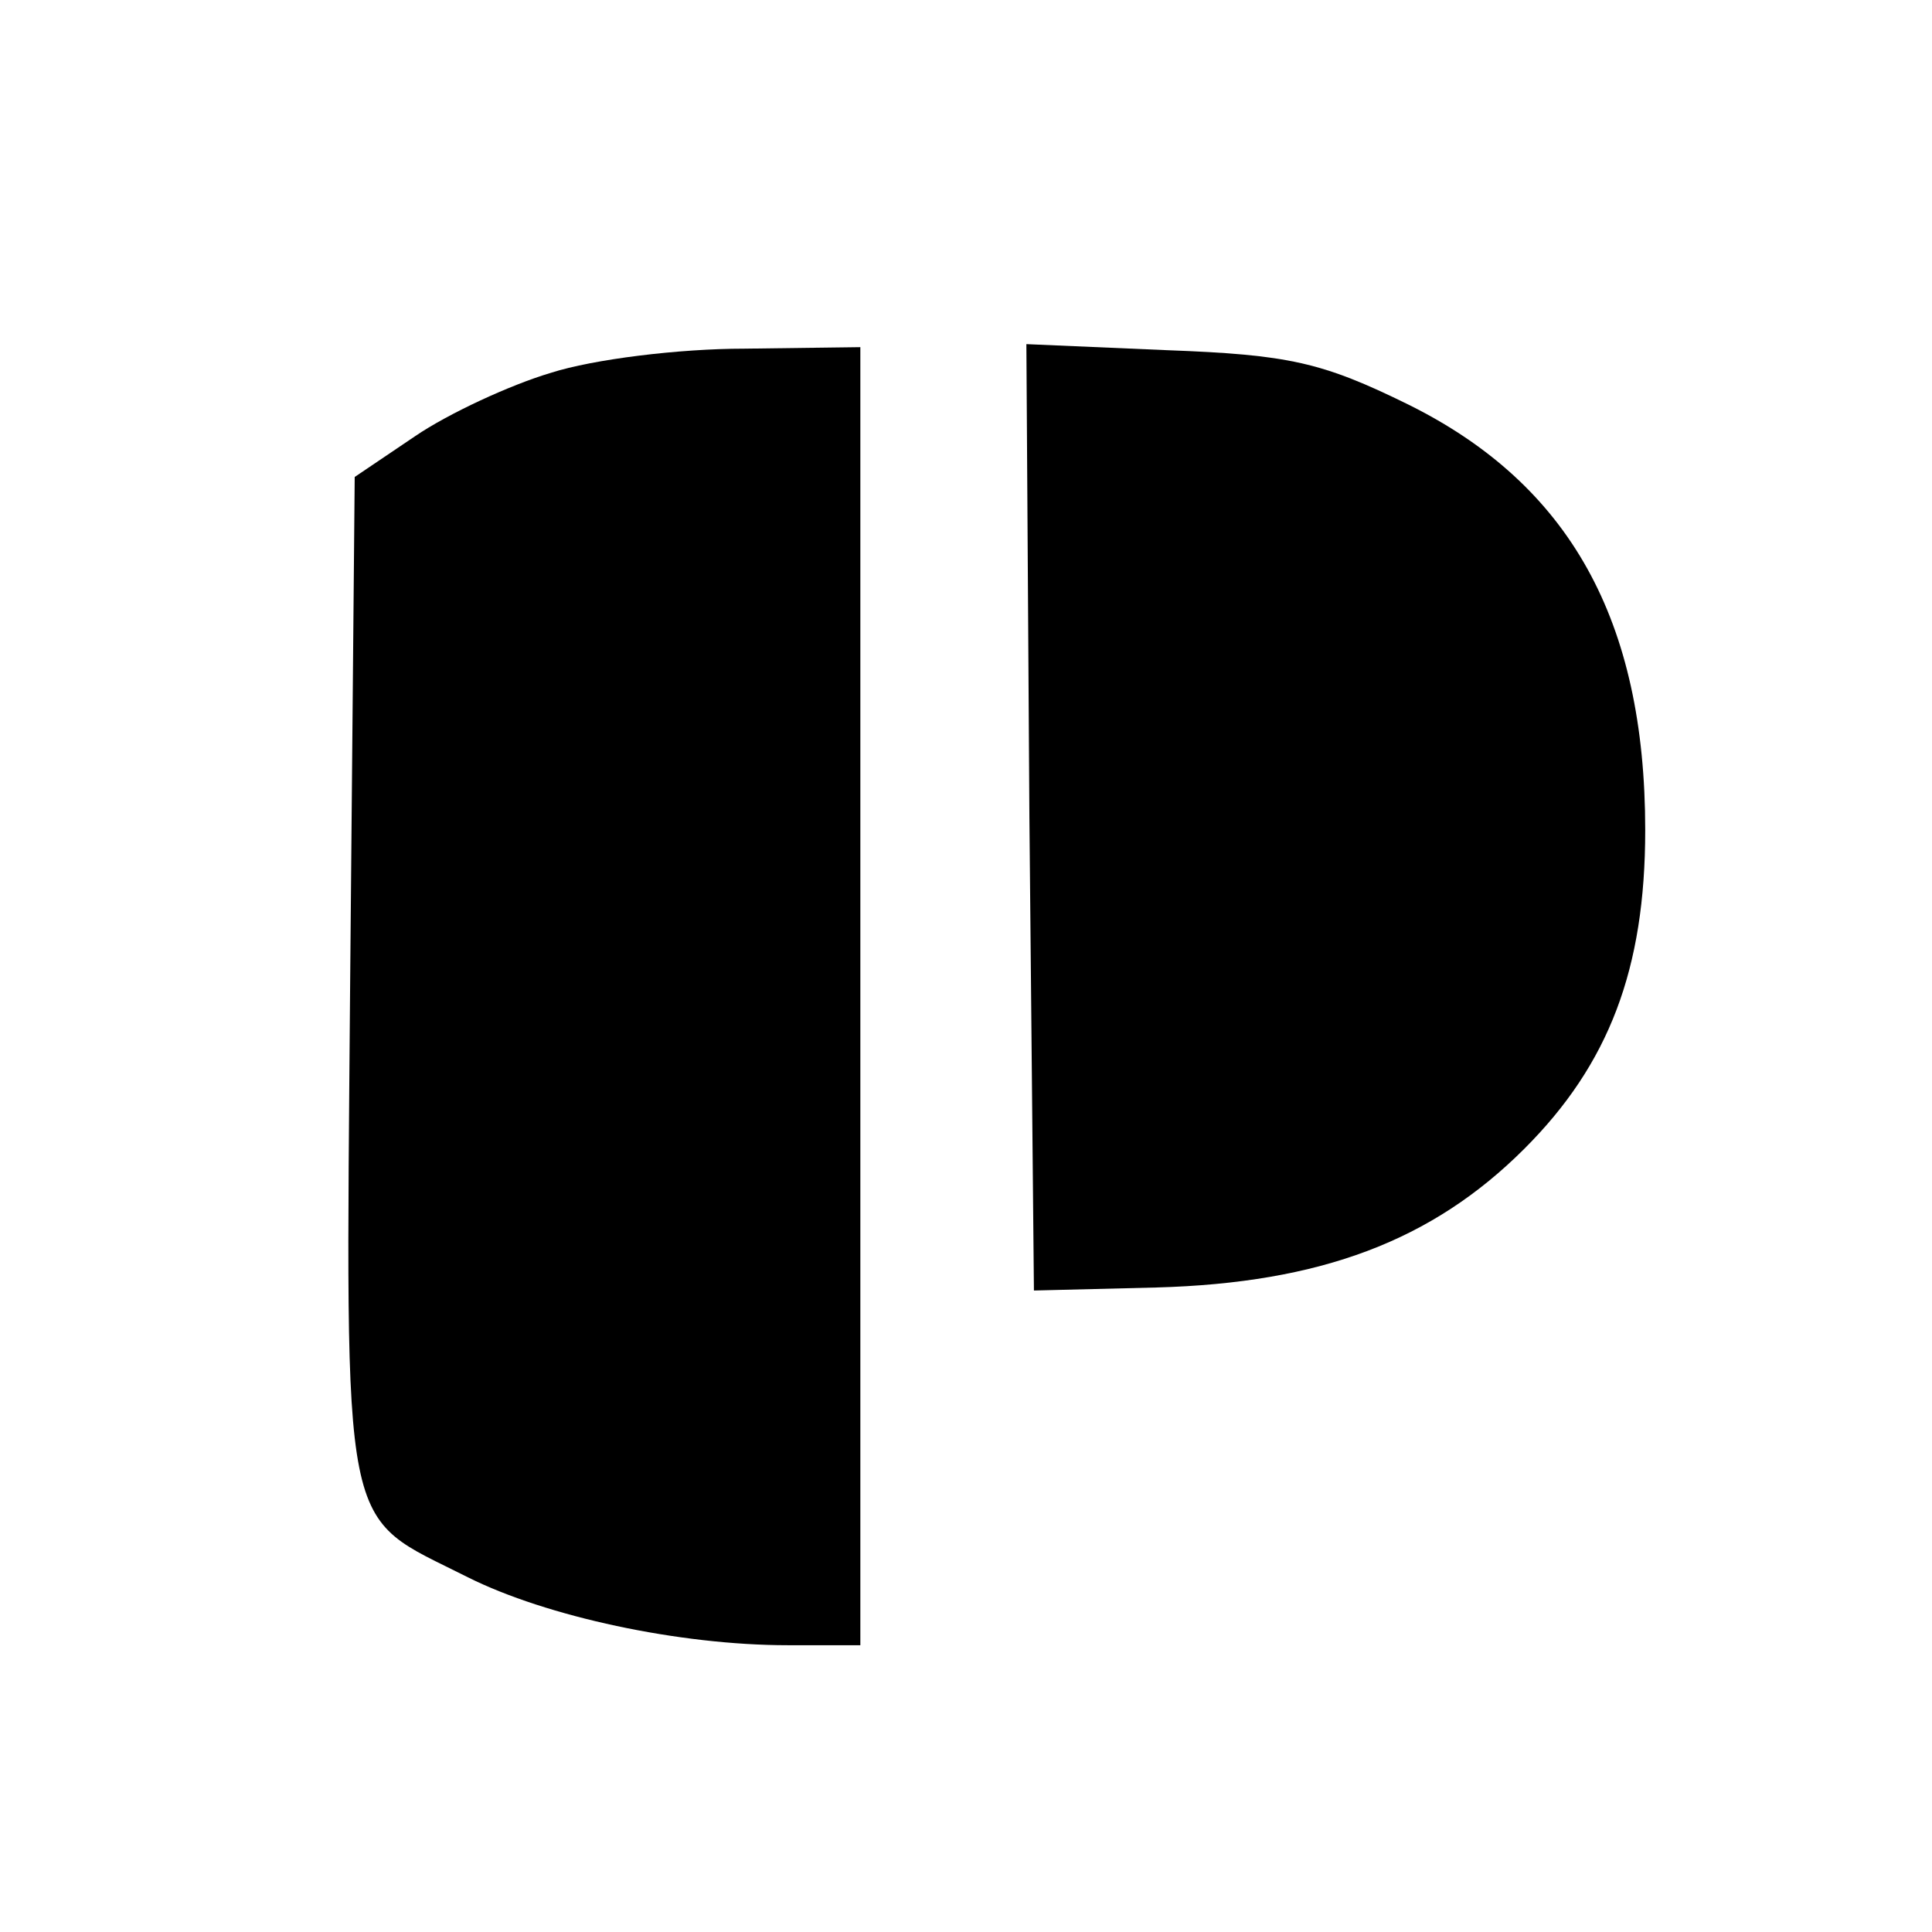 <?xml version="1.0" standalone="no"?>
<!DOCTYPE svg PUBLIC "-//W3C//DTD SVG 20010904//EN"
 "http://www.w3.org/TR/2001/REC-SVG-20010904/DTD/svg10.dtd">
<svg version="1.0" xmlns="http://www.w3.org/2000/svg"
 width="128pt" height="128pt" viewBox="0 0 128 128"
 preserveAspectRatio="xMidYMid meet">
<g transform="translate(0,128) scale(0.1,-0.1)"
fill="#000000" stroke="none">
<path d="M365 1033 c-27 -8 -68 -27 -90 -42 l-40 -27 -3 -333 c-3 -377 -7
-353 78 -396 52 -26 140 -45 212 -45 l48 0 0 430 0 430 -77 -1 c-43 0 -100 -7
-128 -16z"/>
<path d="M682 739 l3 -314 81 2 c109 3 183 31 244 92 56 56 80 119 80 211 0
139 -50 229 -157 282 -57 28 -79 33 -160 36 l-93 4 2 -313z"/>
</g>
</svg>
